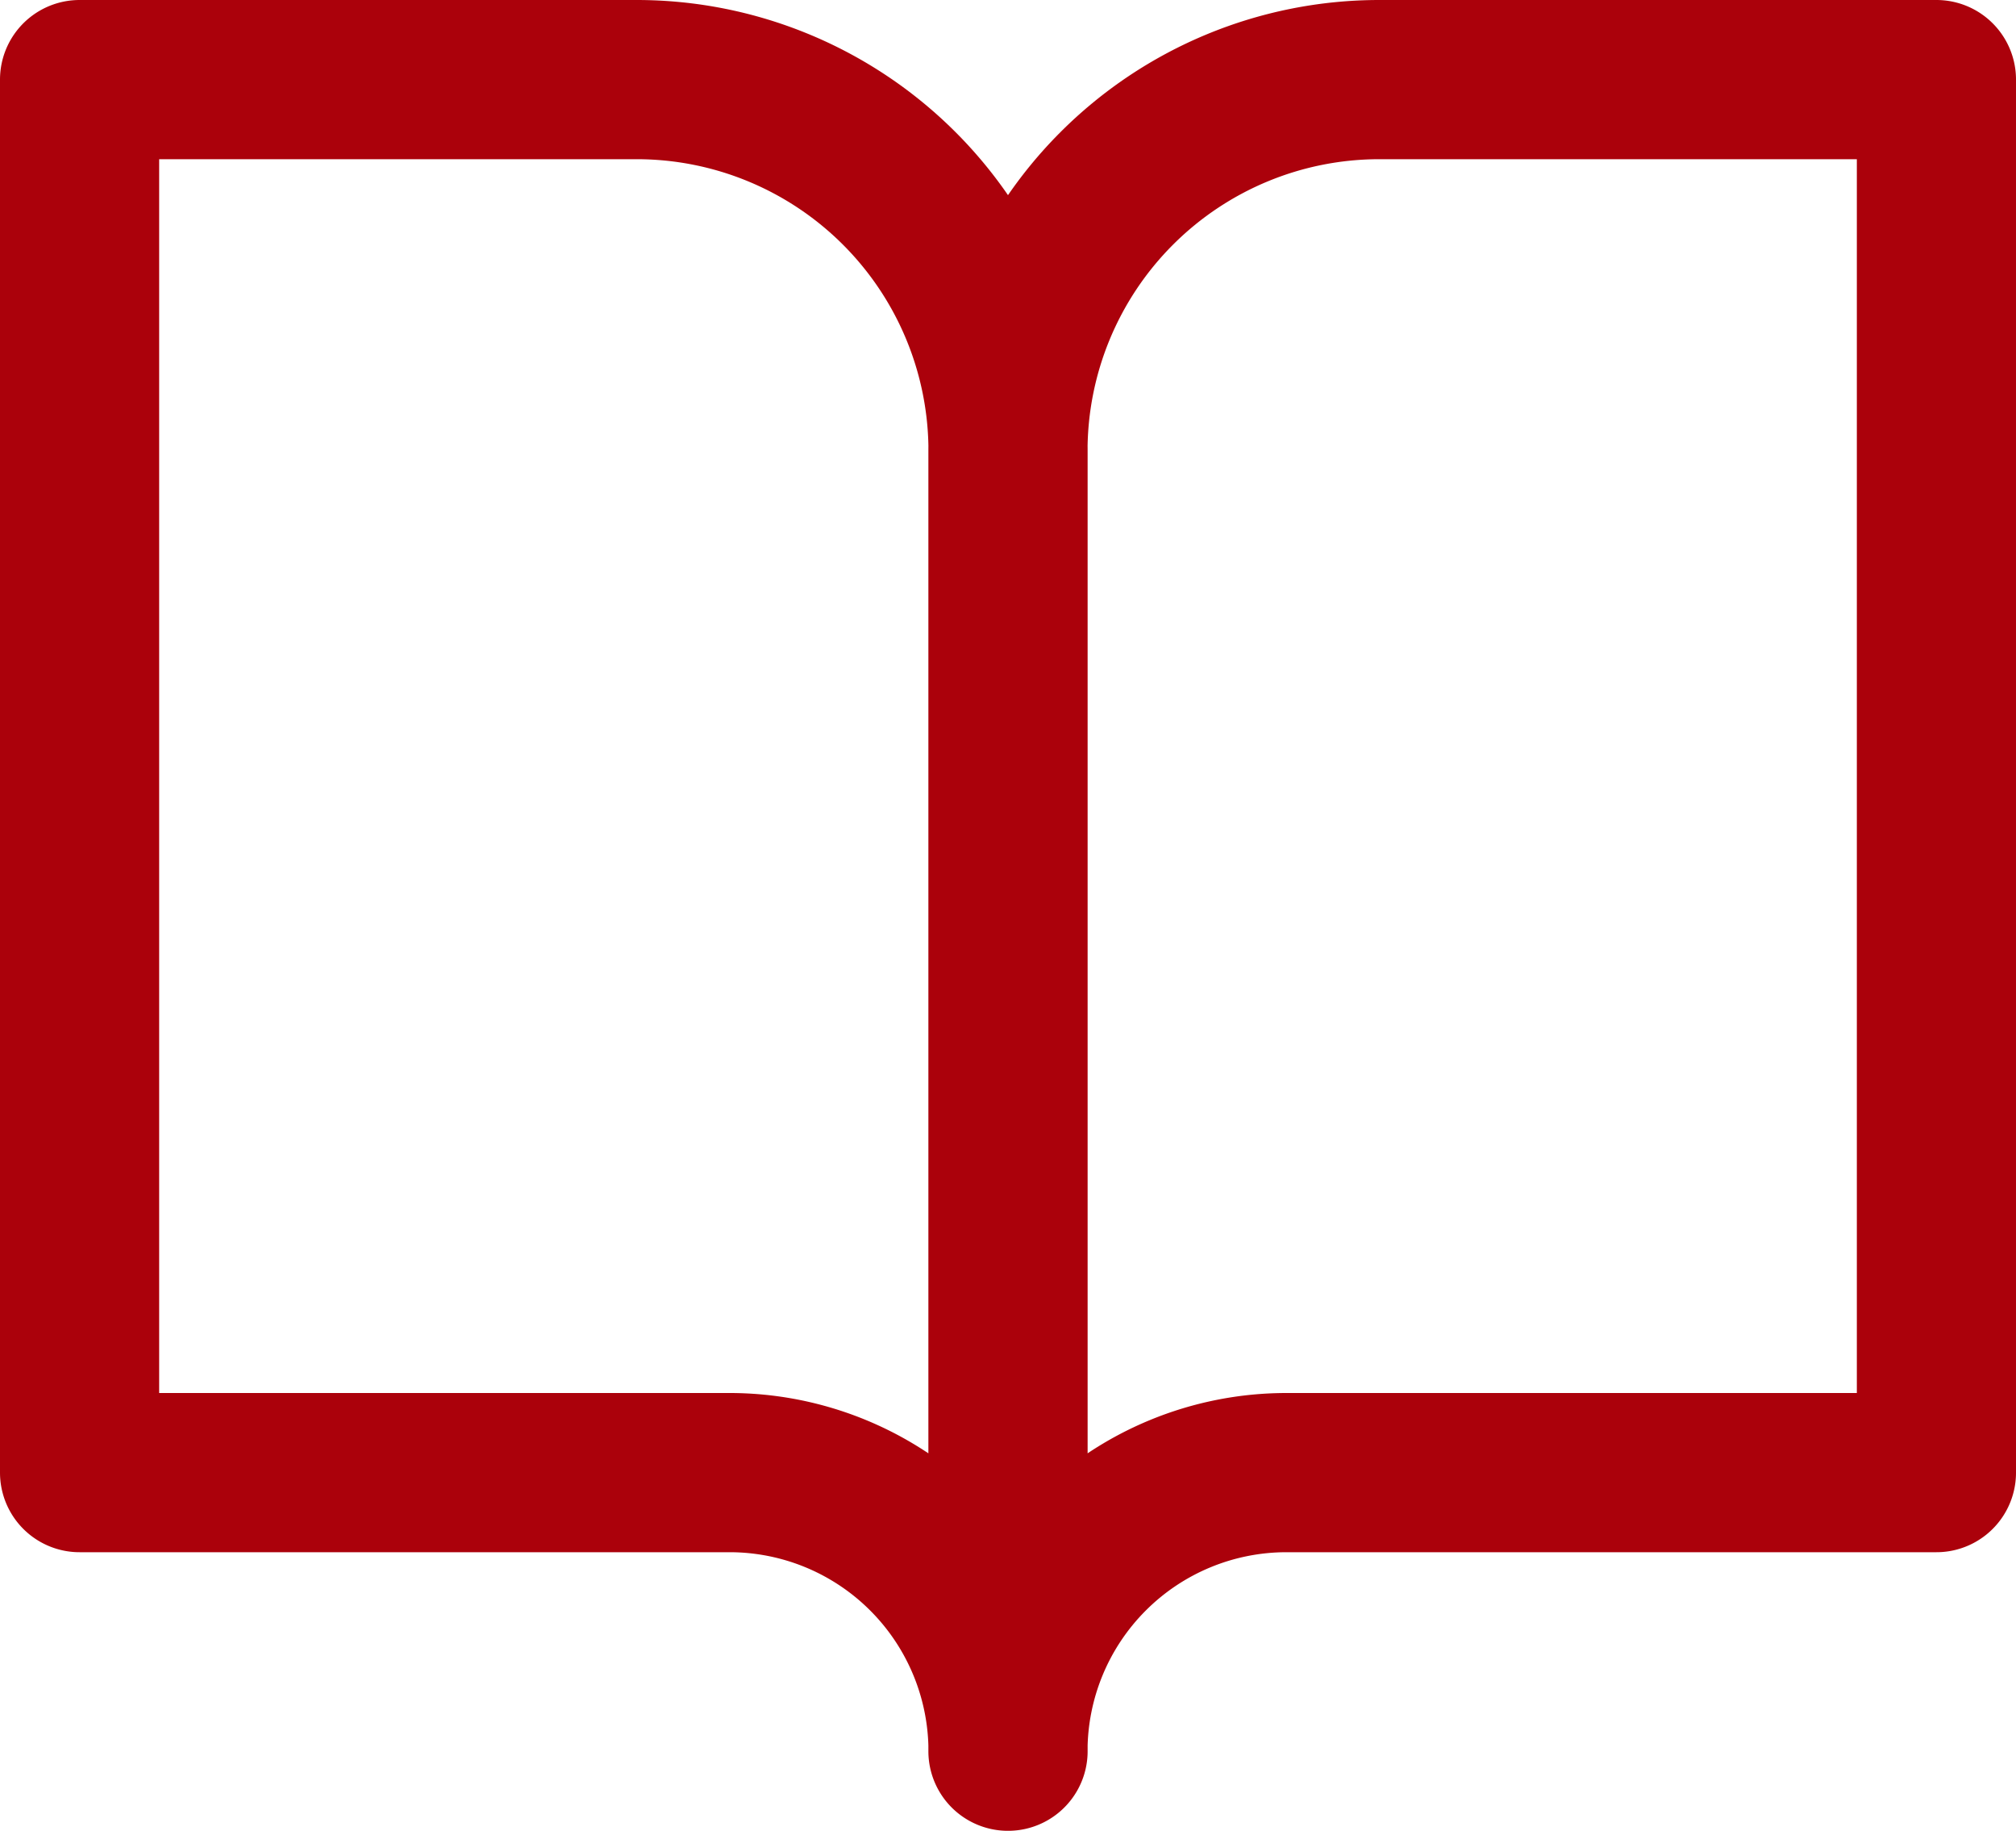 <?xml version="1.0" encoding="UTF-8"?>
<svg xmlns="http://www.w3.org/2000/svg" width="25.333" height="23" viewBox="0 0 25.333 23">
  <path id="Icon_feather-book-open" data-name="Icon feather-book-open" d="M1.75,2.625h7a4.667,4.667,0,0,1,4.667,4.667V23.625a3.5,3.5,0,0,0-3.5-3.5H1.75Zm23.333,0h-7a4.667,4.667,0,0,0-4.667,4.667V23.625a3.5,3.5,0,0,1,3.5-3.5h8.167Z" transform="translate(-0.75 -1.625)" fill="none" stroke="#ab010b" stroke-linecap="round" stroke-linejoin="round" stroke-width="2"></path>
</svg>
